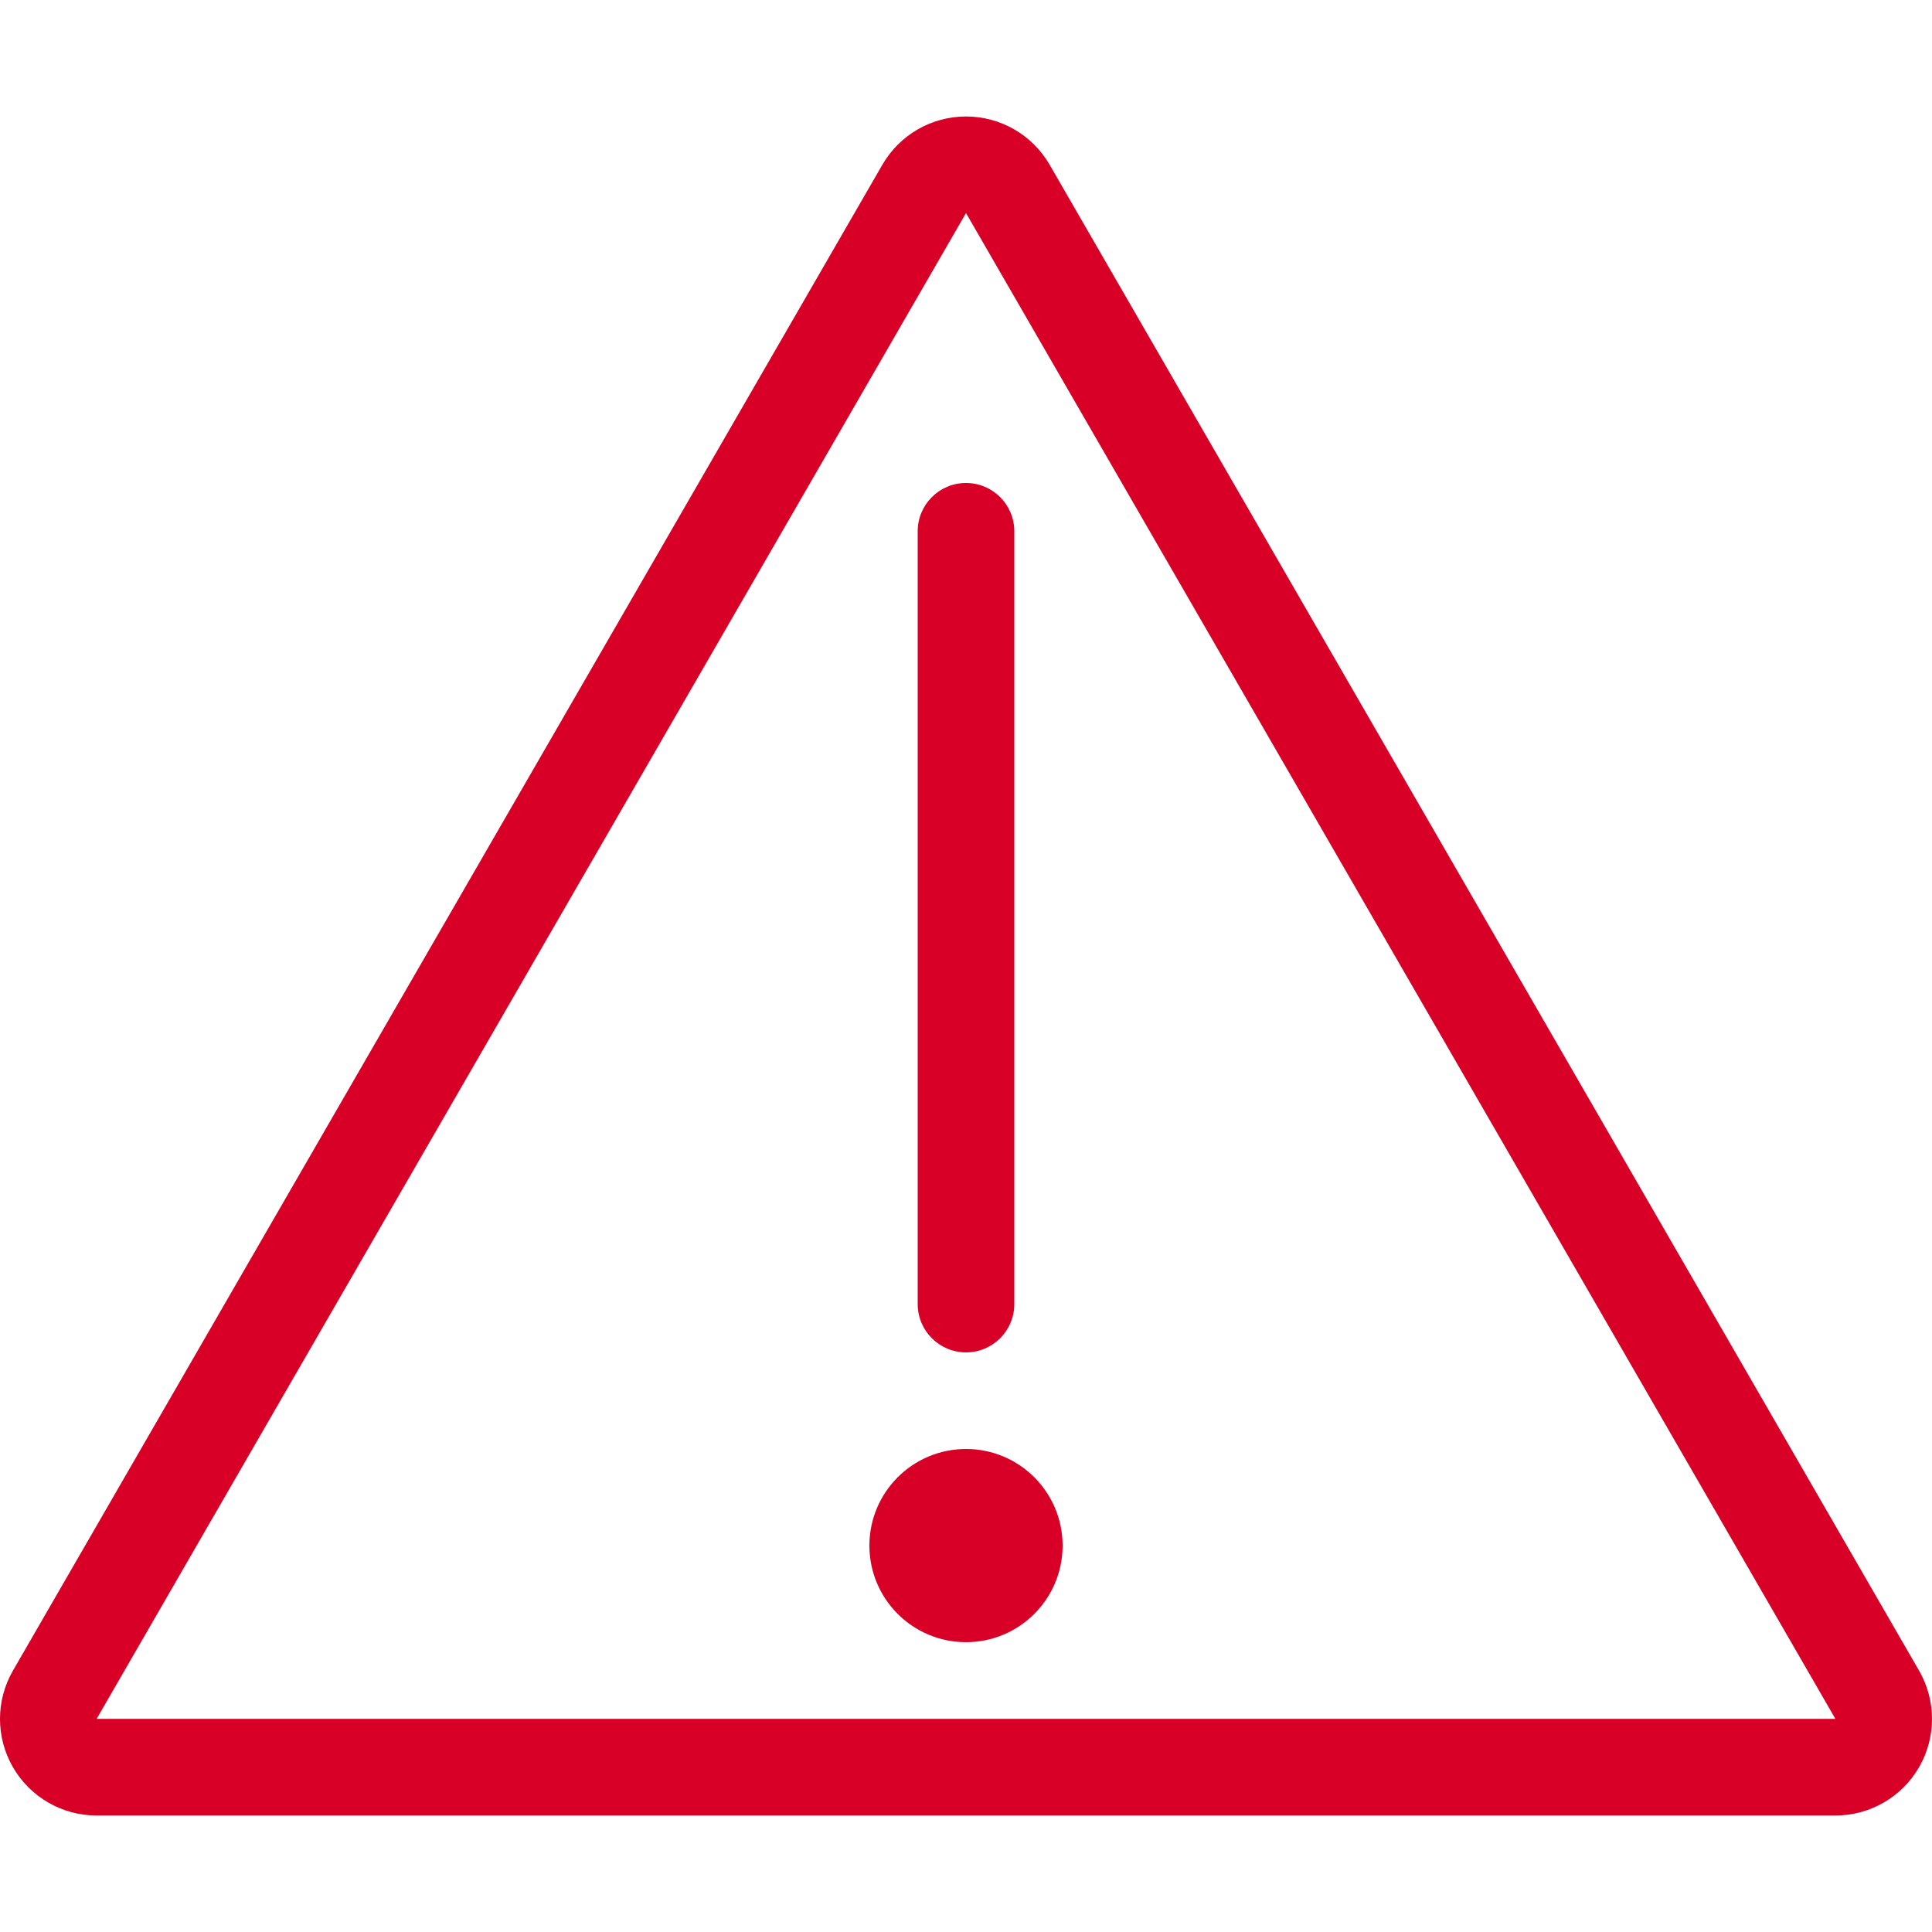 <?xml version="1.0" encoding="iso-8859-1"?>
<!-- Generator: Adobe Illustrator 19.0.0, SVG Export Plug-In . SVG Version: 6.00 Build 0)  -->
<svg xmlns="http://www.w3.org/2000/svg" xmlns:xlink="http://www.w3.org/1999/xlink" version="1.1" id="Layer_1" x="0px" y="0px" viewBox="0 0 512 512" style="enable-background:new 0 0 512 512;" xml:space="preserve" width="512px" height="512px">
<g>
	<g>
		<path d="M256,127.996c-7.074,0-12.8,5.726-12.8,12.8v204.8c0,7.074,5.726,12.8,12.8,12.8c7.074,0,12.8-5.726,12.8-12.8v-204.8    C268.8,133.722,263.074,127.996,256,127.996z" fill="#D80027"/>
	</g>
</g>
<g>
	<g>
		<path d="M508.57,442.731L278.17,43.669c-4.574-7.919-13.022-12.8-22.17-12.8s-17.596,4.881-22.17,12.8L3.43,442.731    c-4.574,7.919-4.574,17.681,0,25.6c4.574,7.919,13.022,12.8,22.17,12.8h460.8c9.148,0,17.596-4.881,22.17-12.8    S513.143,450.65,508.57,442.731z M25.605,455.522L256,56.461l230.4,399.061H25.605z" fill="#D80027"/>
	</g>
</g>
<g>
	<g>
		<circle cx="256" cy="409.596" r="25.6" fill="#D80027"/>
	</g>
</g>
<g>
</g>
<g>
</g>
<g>
</g>
<g>
</g>
<g>
</g>
<g>
</g>
<g>
</g>
<g>
</g>
<g>
</g>
<g>
</g>
<g>
</g>
<g>
</g>
<g>
</g>
<g>
</g>
<g>
</g>
</svg>
